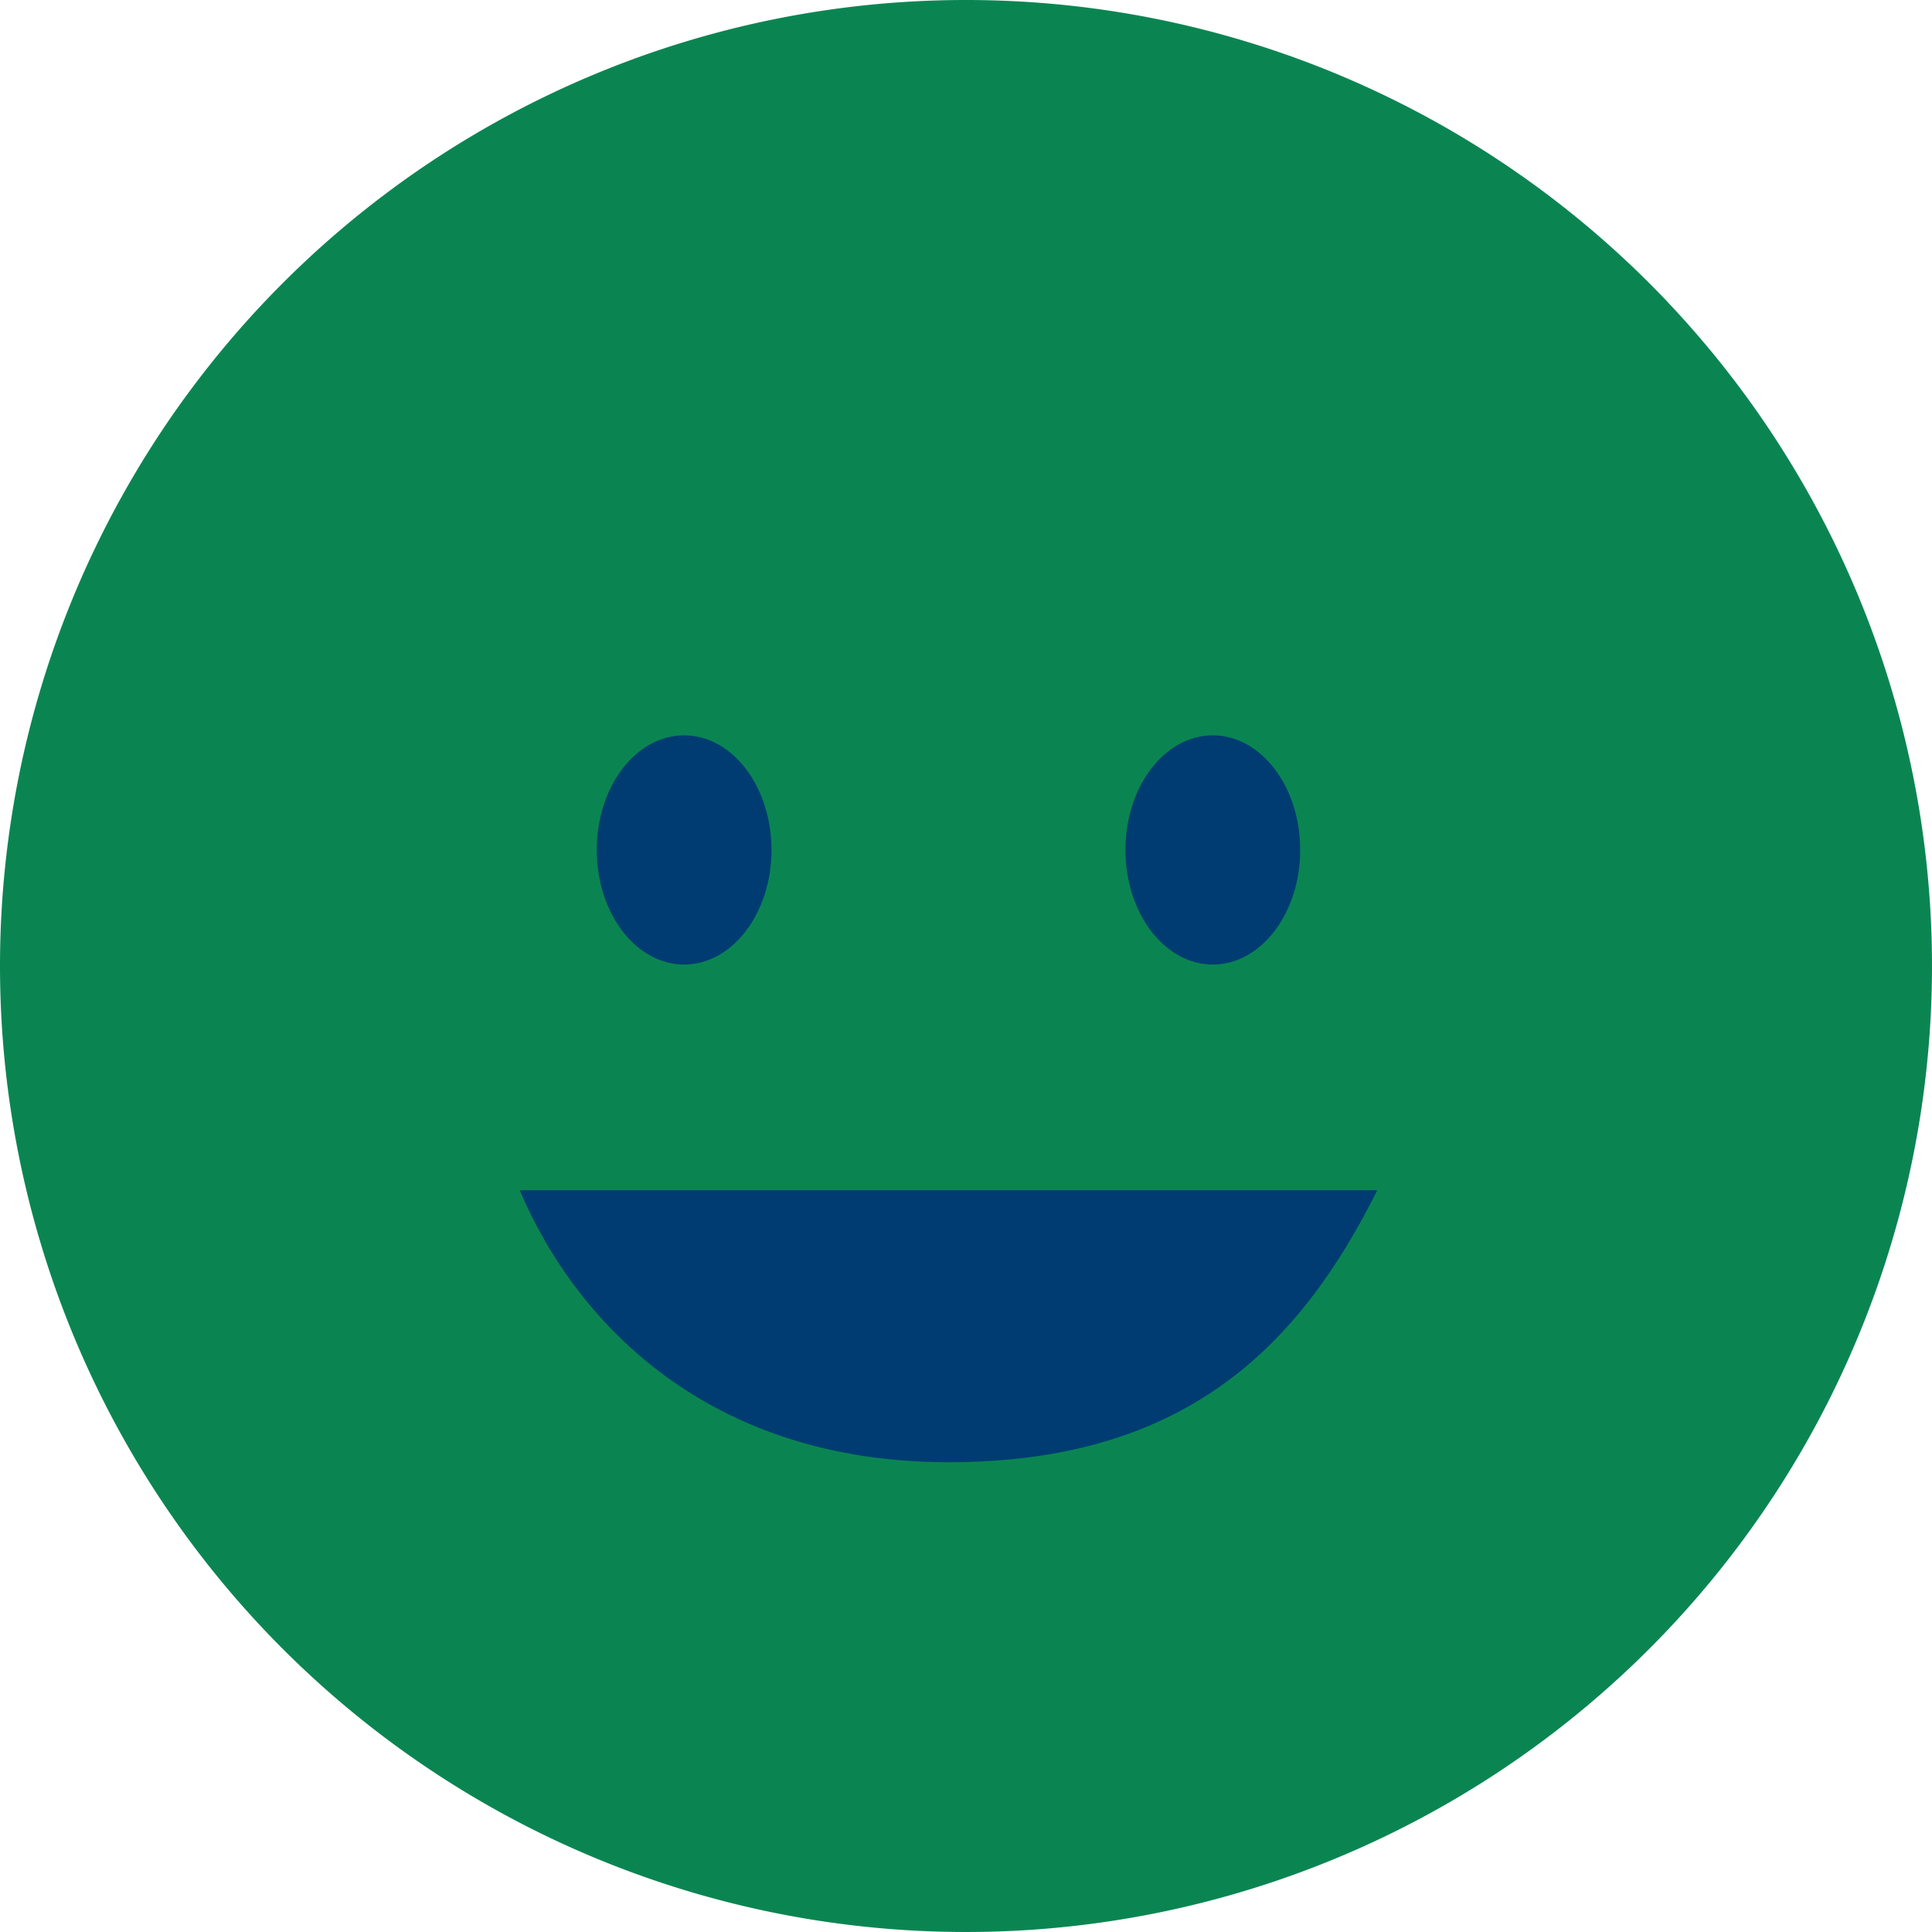 <svg xmlns="http://www.w3.org/2000/svg" width="84" height="84" viewBox="0 0 84 84"><defs><style>.a{fill:#0a8552;}.b{fill:#003c71;}</style></defs><g transform="translate(-450 -524)"><path class="a" d="M42,0A42,42,0,1,1,0,42,42,42,0,0,1,42,0Z" transform="translate(450 524)"/><g transform="translate(454.057 528.948)"><path class="b" d="M18.537,46.8c2.514,5.914,8.347,11.828,18.644,11.828S52.444,53.582,55.826,46.8Z"/><ellipse class="b" cx="3.799" cy="4.983" rx="3.799" ry="4.983" transform="translate(21.889 27.023)"/><ellipse class="b" cx="3.799" cy="4.983" rx="3.799" ry="4.983" transform="translate(44.876 27.023)"/></g></g></svg>